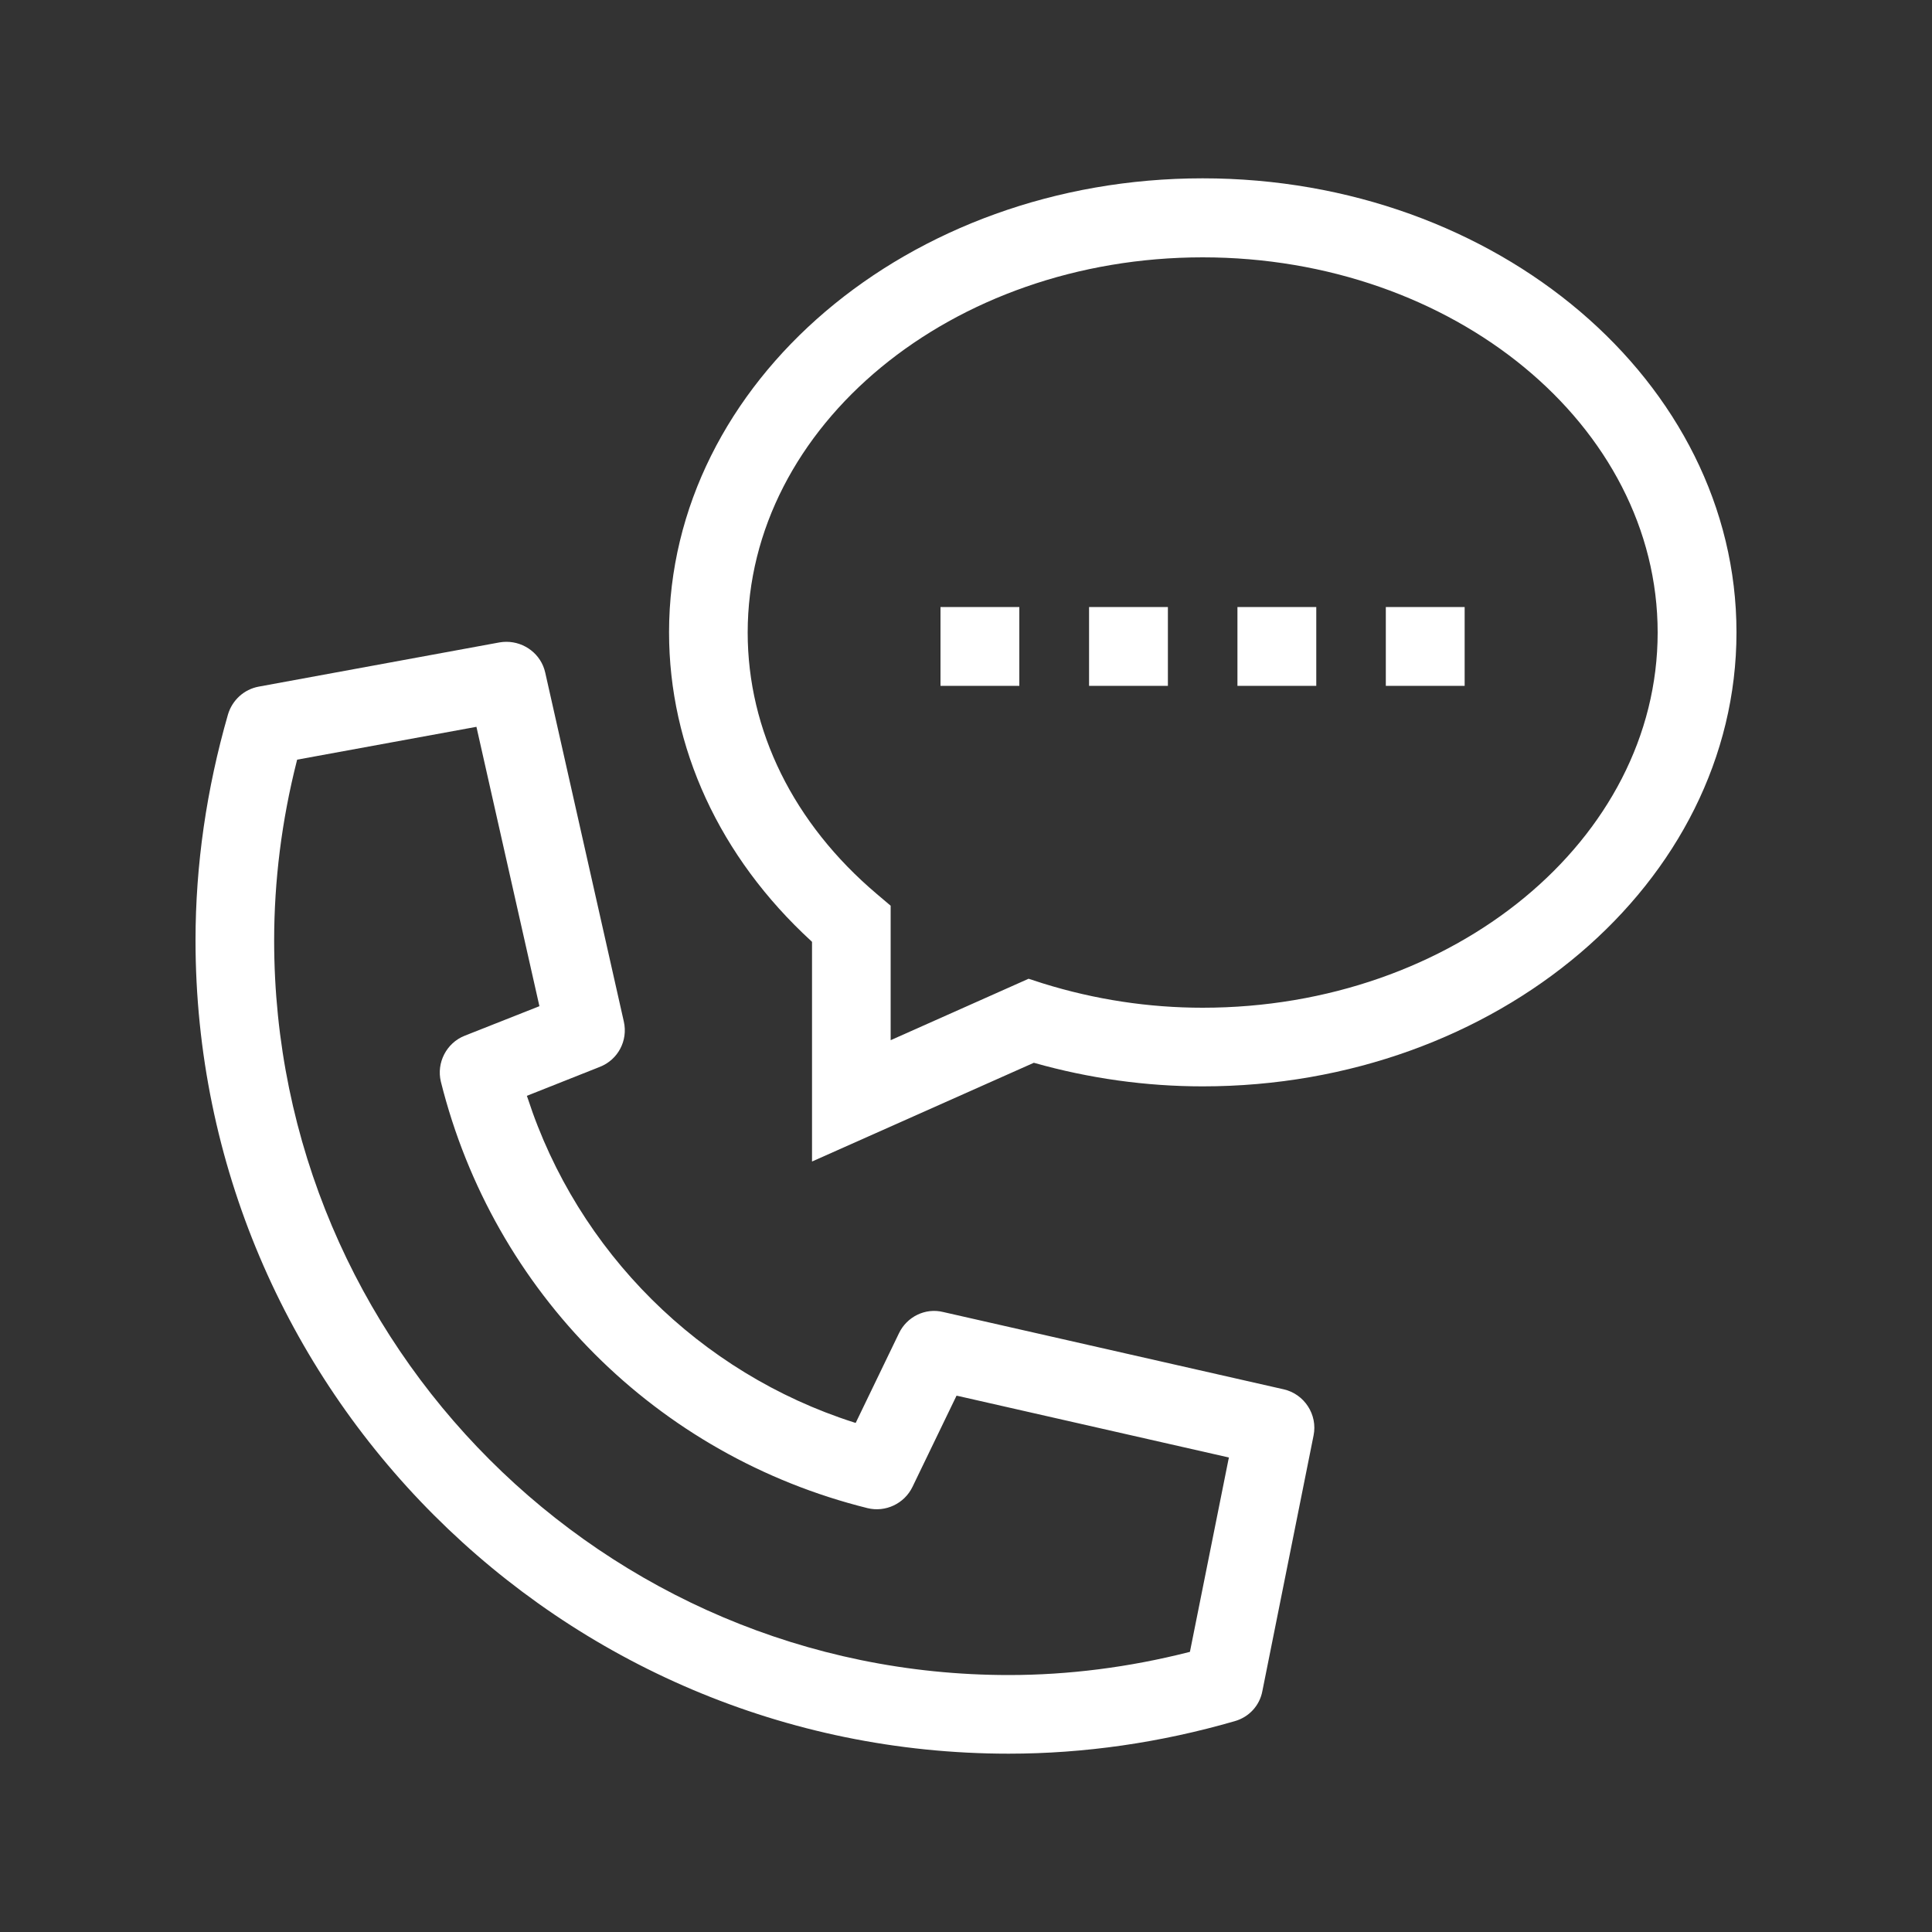 <?xml version="1.0" encoding="utf-8"?>
<!-- Generator: Adobe Illustrator 23.0.4, SVG Export Plug-In . SVG Version: 6.00 Build 0)  -->
<svg version="1.1" id="Layer_1" xmlns="http://www.w3.org/2000/svg" xmlns:xlink="http://www.w3.org/1999/xlink" x="0px" y="0px"
	 viewBox="0 0 100 100" style="enable-background:new 0 0 100 100;" xml:space="preserve">
<rect x="0" y="0" width="100" height="100" fill="#333333" stroke="none"/>
<style type="text/css">
	.st0{fill:#FFFFFF;}
</style>
<g>
	<g>
		<path class="st0" d="M65.34,87.53l2.65-13.23c0.22-1.08-0.48-2.15-1.55-2.39l-17.62-4c-0.92-0.23-1.88,0.24-2.29,1.1l-2.24,4.64
			l-0.1-0.03c-7.97-2.55-14.29-8.83-16.88-16.79l-0.04-0.11l3.78-1.5c0.94-0.37,1.46-1.36,1.24-2.34l-4.07-18.07
			c-0.21-0.94-1.06-1.59-2.01-1.59c-0.12,0-0.23,0.01-0.35,0.03l-12.47,2.29c-0.76,0.14-1.37,0.7-1.59,1.44
			c-1.11,3.86-1.68,7.79-1.68,11.69c0,23.21,18.88,42.1,42.09,42.1c3.91,0,7.85-0.57,11.69-1.68C64.65,88.88,65.2,88.28,65.34,87.53
			z M63.58,75.57l-1.99,9.93l-0.08,0.02c-3.08,0.78-6.21,1.18-9.3,1.18c-20.96,0-38.02-17.06-38.02-38.02
			c0-3.08,0.39-6.21,1.17-9.28l0.02-0.08l9.28-1.7l3.26,14.46l-3.87,1.53c-0.94,0.37-1.47,1.4-1.23,2.38
			C25.54,66.89,34,75.35,44.9,78.06c0.93,0.23,1.91-0.23,2.33-1.1l2.28-4.72l0.1,0.02l14,3.18L63.58,75.57z"/>
	</g>
	<g>
		<path class="st0" d="M62.25,56.23c15.23,0,27.63-10.54,27.63-23.5c0-12.96-12.39-23.5-27.63-23.5c-15.23,0-27.62,10.54-27.62,23.5
			c0,5.96,2.62,11.63,7.36,15.98l0.04,0.04v11.37l11.48-5.11l0.04,0.01C56.39,55.82,59.32,56.23,62.25,56.23z M53.24,50.66
			l-7.14,3.18v-6.96l-0.72-0.61c-4.31-3.65-6.68-8.46-6.68-13.53c0-10.71,10.56-19.42,23.55-19.42c12.99,0,23.55,8.71,23.55,19.42
			c0,10.71-10.56,19.42-23.55,19.42c-2.79,0-5.57-0.42-8.27-1.26L53.24,50.66z"/>
	</g>
	<g>
		<rect x="71.73" y="31.42" class="st0" width="4.08" height="4.08"/>
	</g>
	<g>
		<rect x="64.05" y="31.42" class="st0" width="4.08" height="4.08"/>
	</g>
	<g>
		<rect x="56.37" y="31.42" class="st0" width="4.08" height="4.08"/>
	</g>
	<g>
		<rect x="48.68" y="31.42" class="st0" width="4.08" height="4.08"/>
	</g>
</g>
</svg>
